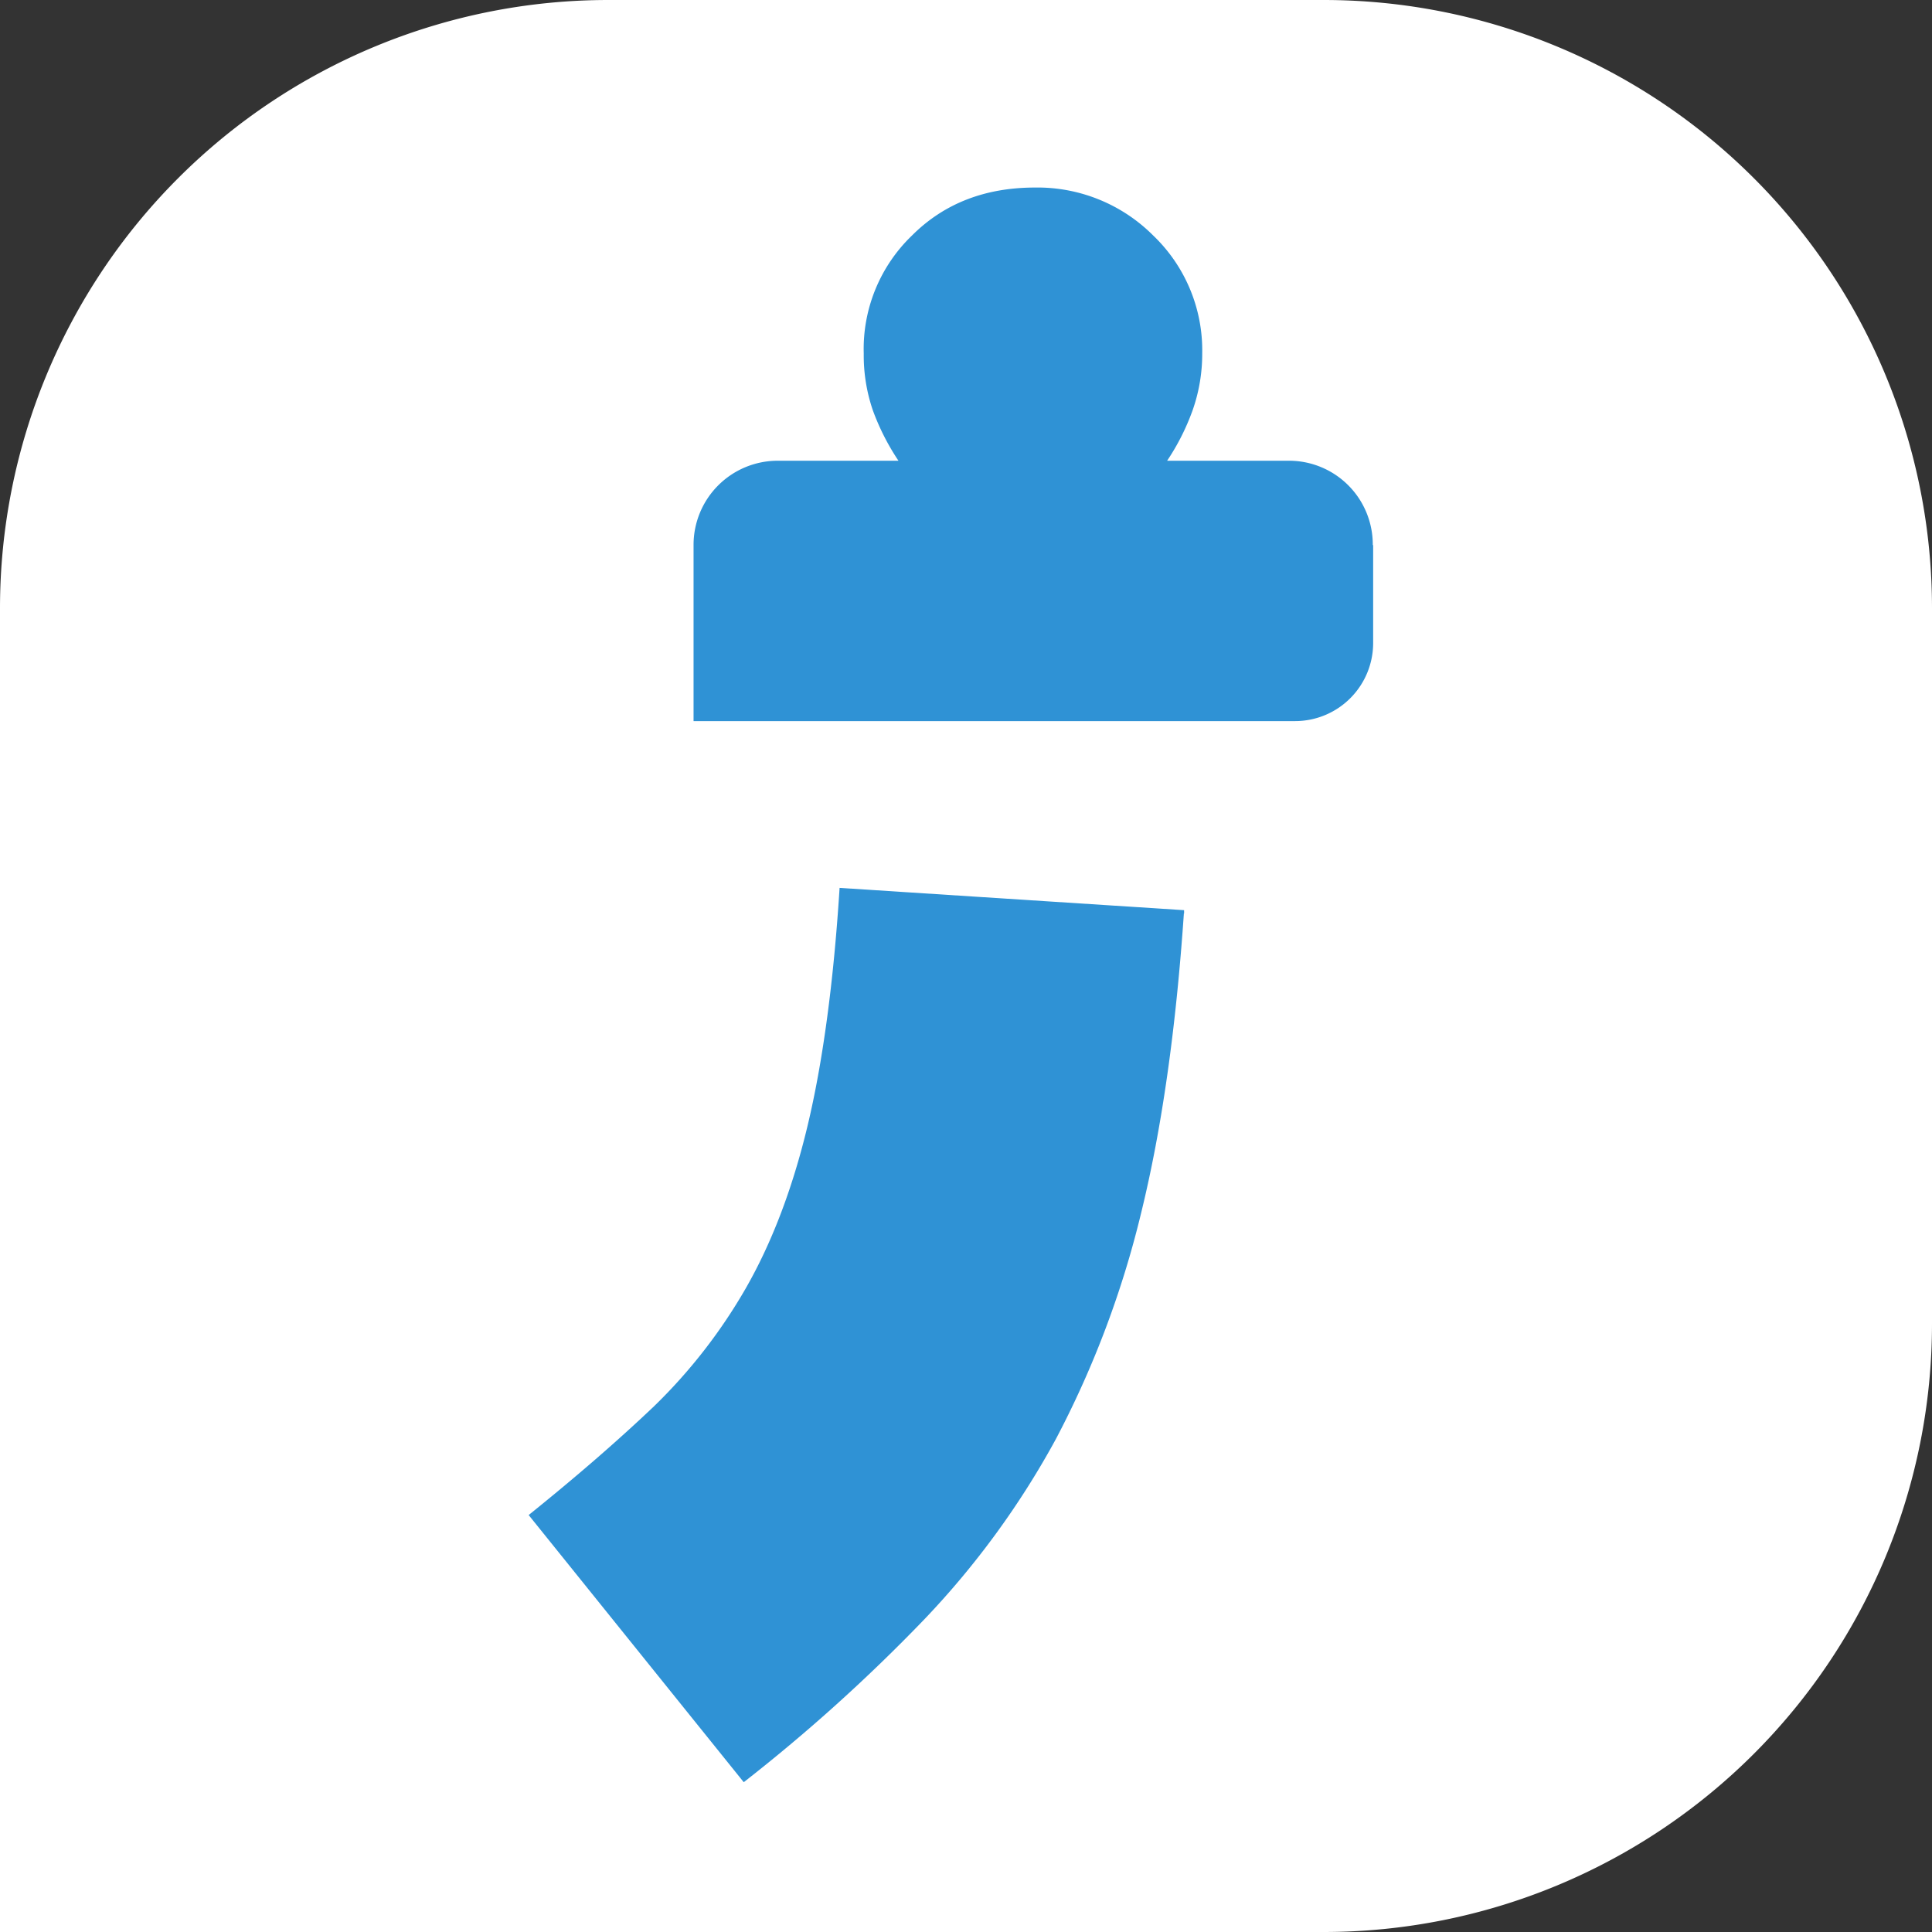 <svg xmlns="http://www.w3.org/2000/svg" version="1.1" xmlns:xlink="http://www.w3.org/1999/xlink" xmlns:svgjs="http://svgjs.dev/svgjs" width="512" height="512"><rect width="100%" height="100%" fill="#333333" stroke="none"/><svg xmlns="http://www.w3.org/2000/svg" viewBox="0 0 512 512"><path d="M161.2,0H350.8A161.2,161.2,0,0,1,512,161.2h0V350.8A161.2,161.2,0,0,1,350.8,512H0V161.2A161.2,161.2,0,0,1,161.2,0Z" transform="translate(0 0)" style="fill:#fff"></path><path d="M313.8,241.2c-2.1,31.2-5.9,57.9-11.4,80.3a258.1,258.1,0,0,1-22.6,59.9,224.7,224.7,0,0,1-34.9,47.8,453.7,453.7,0,0,1-47.8,43.1l-57-70.8q18.9-15.2,33.2-28.8a142.4,142.4,0,0,0,24.4-31.4c6.8-11.9,12.3-26.2,16.3-42.9s6.9-37.8,8.5-63.1l91.2,5.9h.1v1C313.7,241.9,313.8,241.6,313.8,241.2Z" transform="translate(0 0)" style="fill:#2f92d5"></path><path d="M363.9,144.5v25.9a20.7,20.7,0,0,1-20.7,20.7H183.8V144.4a22.3,22.3,0,0,1,22.3-22.3h32a62.6,62.6,0,0,1-6.8-13.4,44.9,44.9,0,0,1-2.4-15,41.7,41.7,0,0,1,12.8-31.3c8.5-8.5,19.4-12.7,32.6-12.7a43.3,43.3,0,0,1,31.3,12.7,42.1,42.1,0,0,1,13,31.2,45,45,0,0,1-2.5,15,61.1,61.1,0,0,1-6.8,13.5h32.1a22.2,22.2,0,0,1,22.4,22.3Z" transform="translate(0 0)" style="fill:#2f92d5"></path></svg><style>@media (prefers-color-scheme: light) { :root { filter: none; } }
@media (prefers-color-scheme: dark) { :root { filter: none; } }
</style></svg>